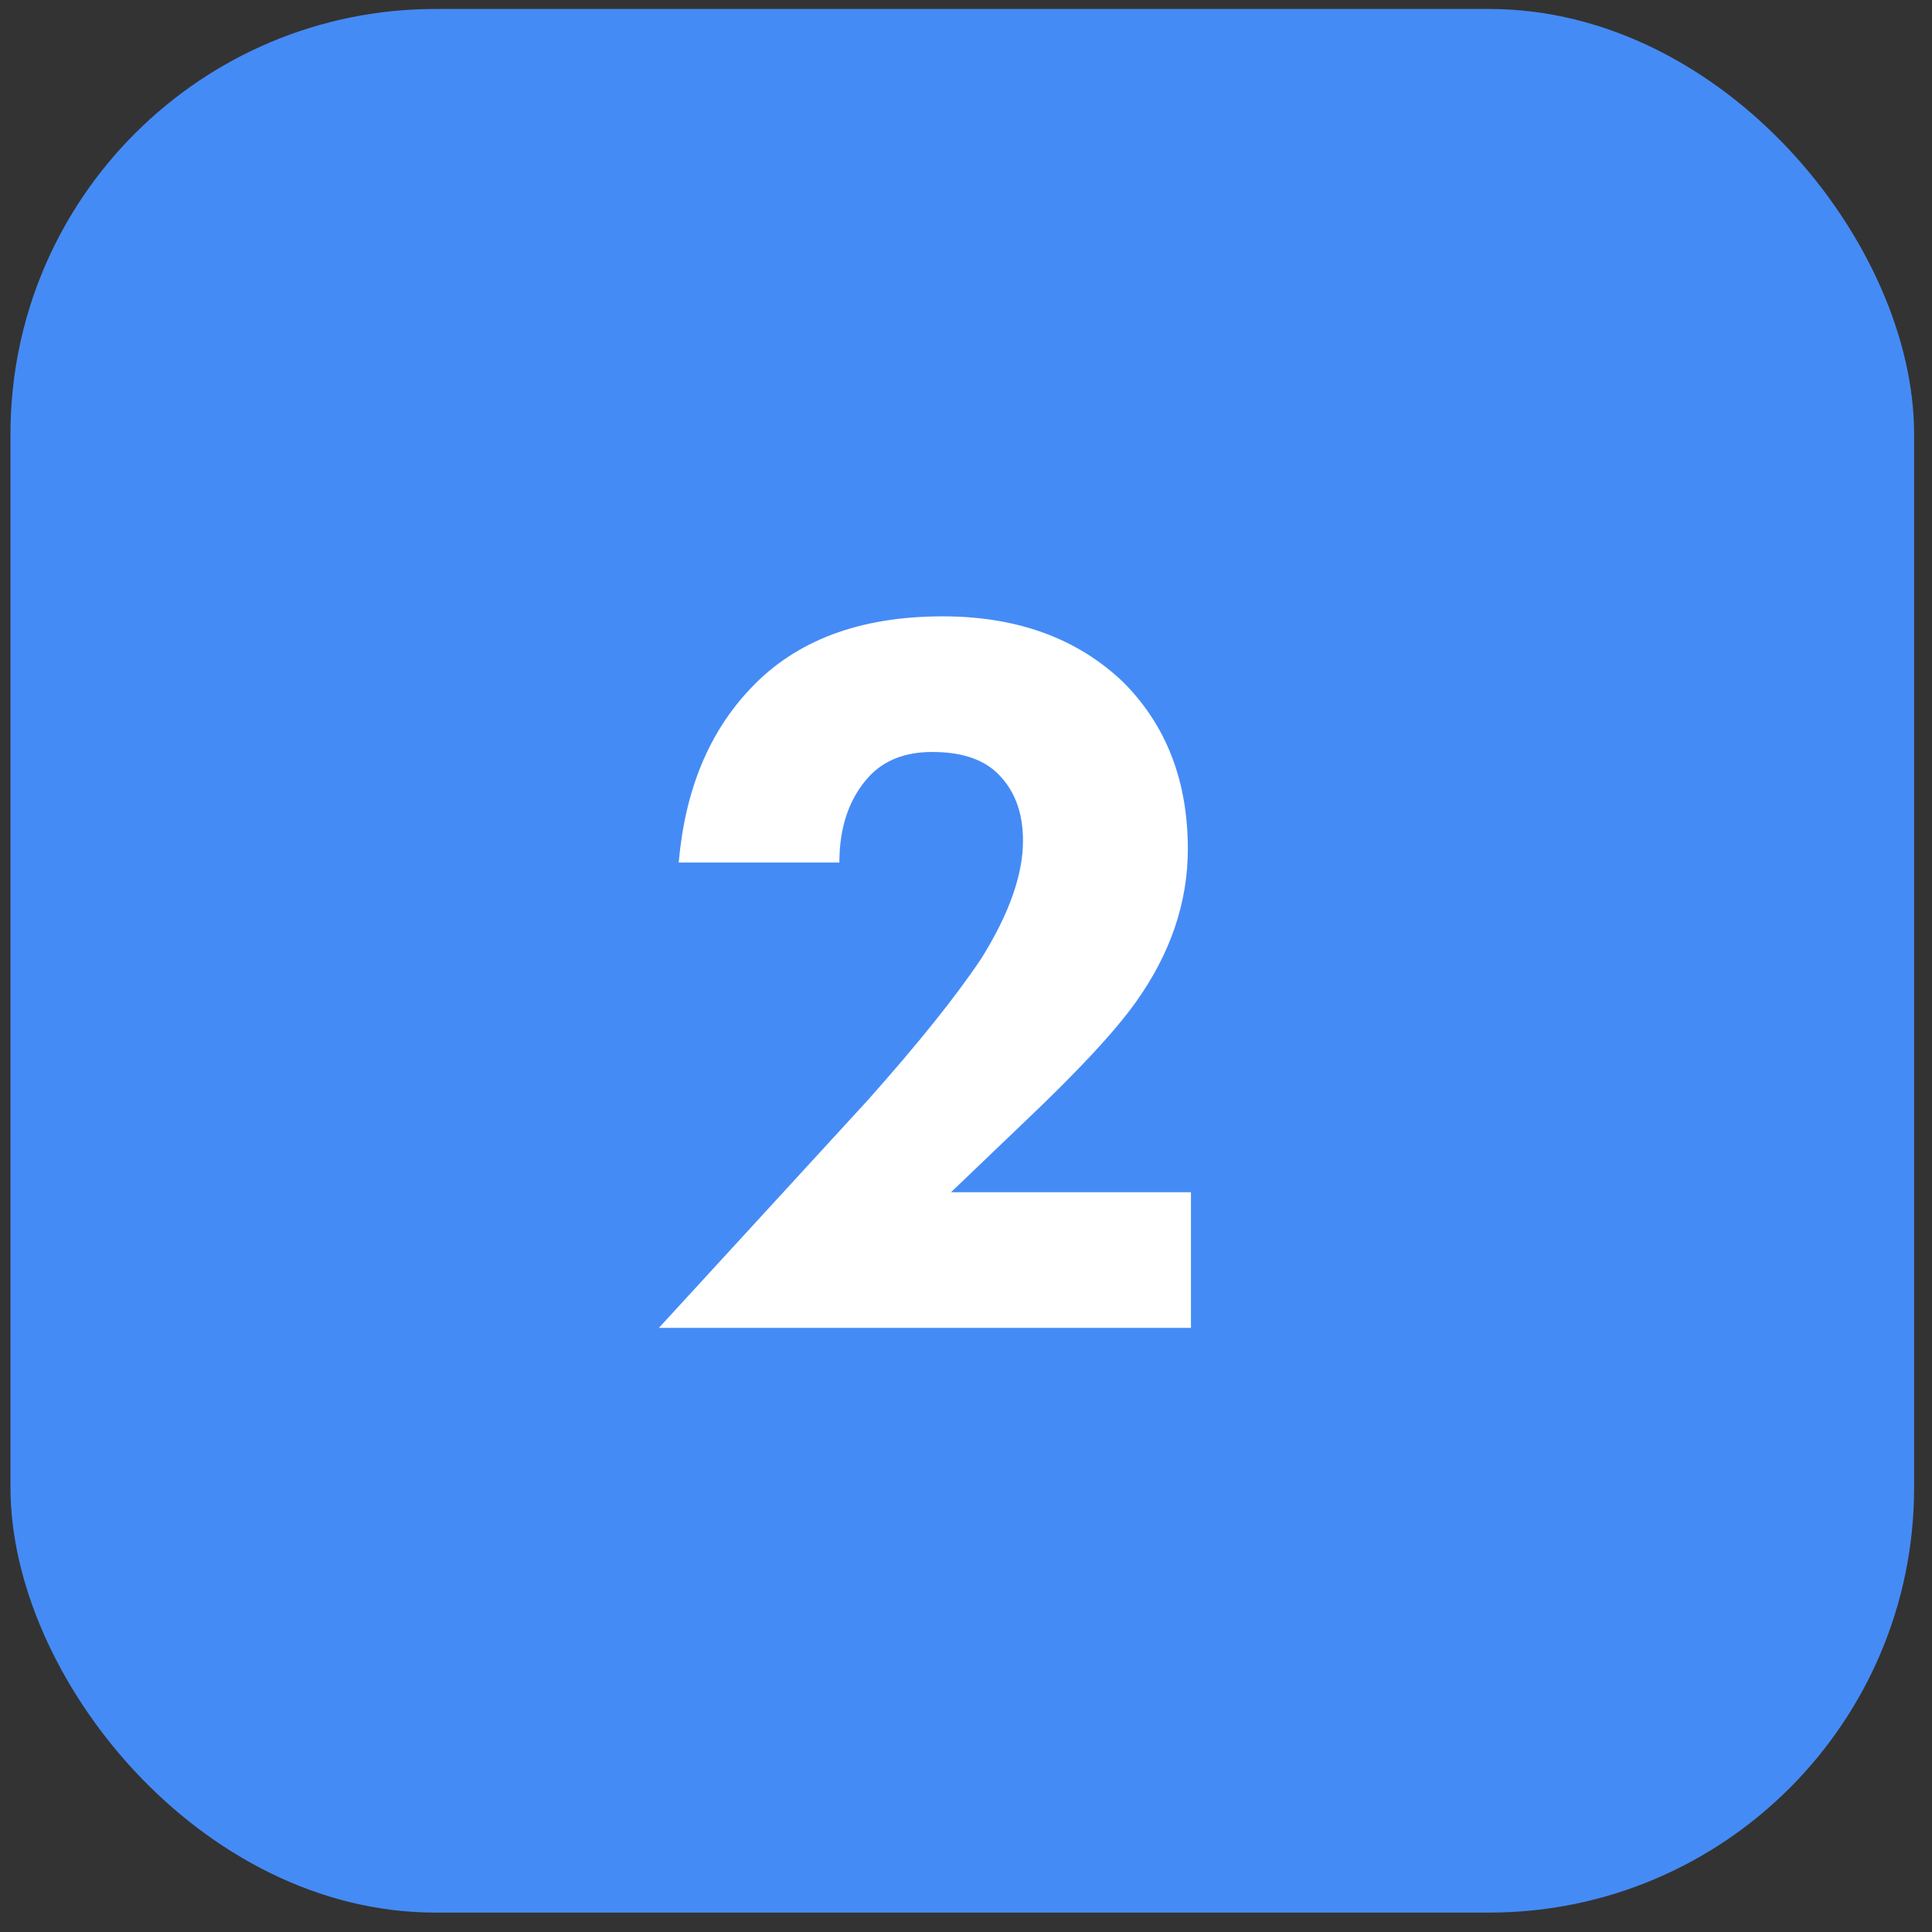 <?xml version="1.0" encoding="UTF-8"?> <svg xmlns="http://www.w3.org/2000/svg" width="50" height="50" viewBox="0 0 50 50" fill="none"><rect x="0" y="0" width="50" height="50" fill="#333333" stroke="none"/><rect x="0.271" y="0.232" width="49.266" height="49.266" rx="11" fill="#458BF5"></rect><path d="M30.822 30.855V34.365H17.052L22.452 28.479C23.766 27.003 24.747 25.779 25.395 24.807C26.115 23.655 26.475 22.638 26.475 21.756C26.475 21 26.241 20.406 25.773 19.974C25.395 19.632 24.846 19.461 24.126 19.461C23.424 19.461 22.875 19.677 22.479 20.109C21.975 20.667 21.723 21.405 21.723 22.323H17.565C17.727 20.451 18.348 18.948 19.428 17.814C20.598 16.572 22.254 15.951 24.396 15.951C26.322 15.951 27.879 16.518 29.067 17.652C30.183 18.768 30.741 20.208 30.741 21.972C30.741 23.358 30.291 24.681 29.391 25.941C28.851 26.697 27.888 27.732 26.502 29.046L24.612 30.855H30.822Z" fill="white"></path></svg> 